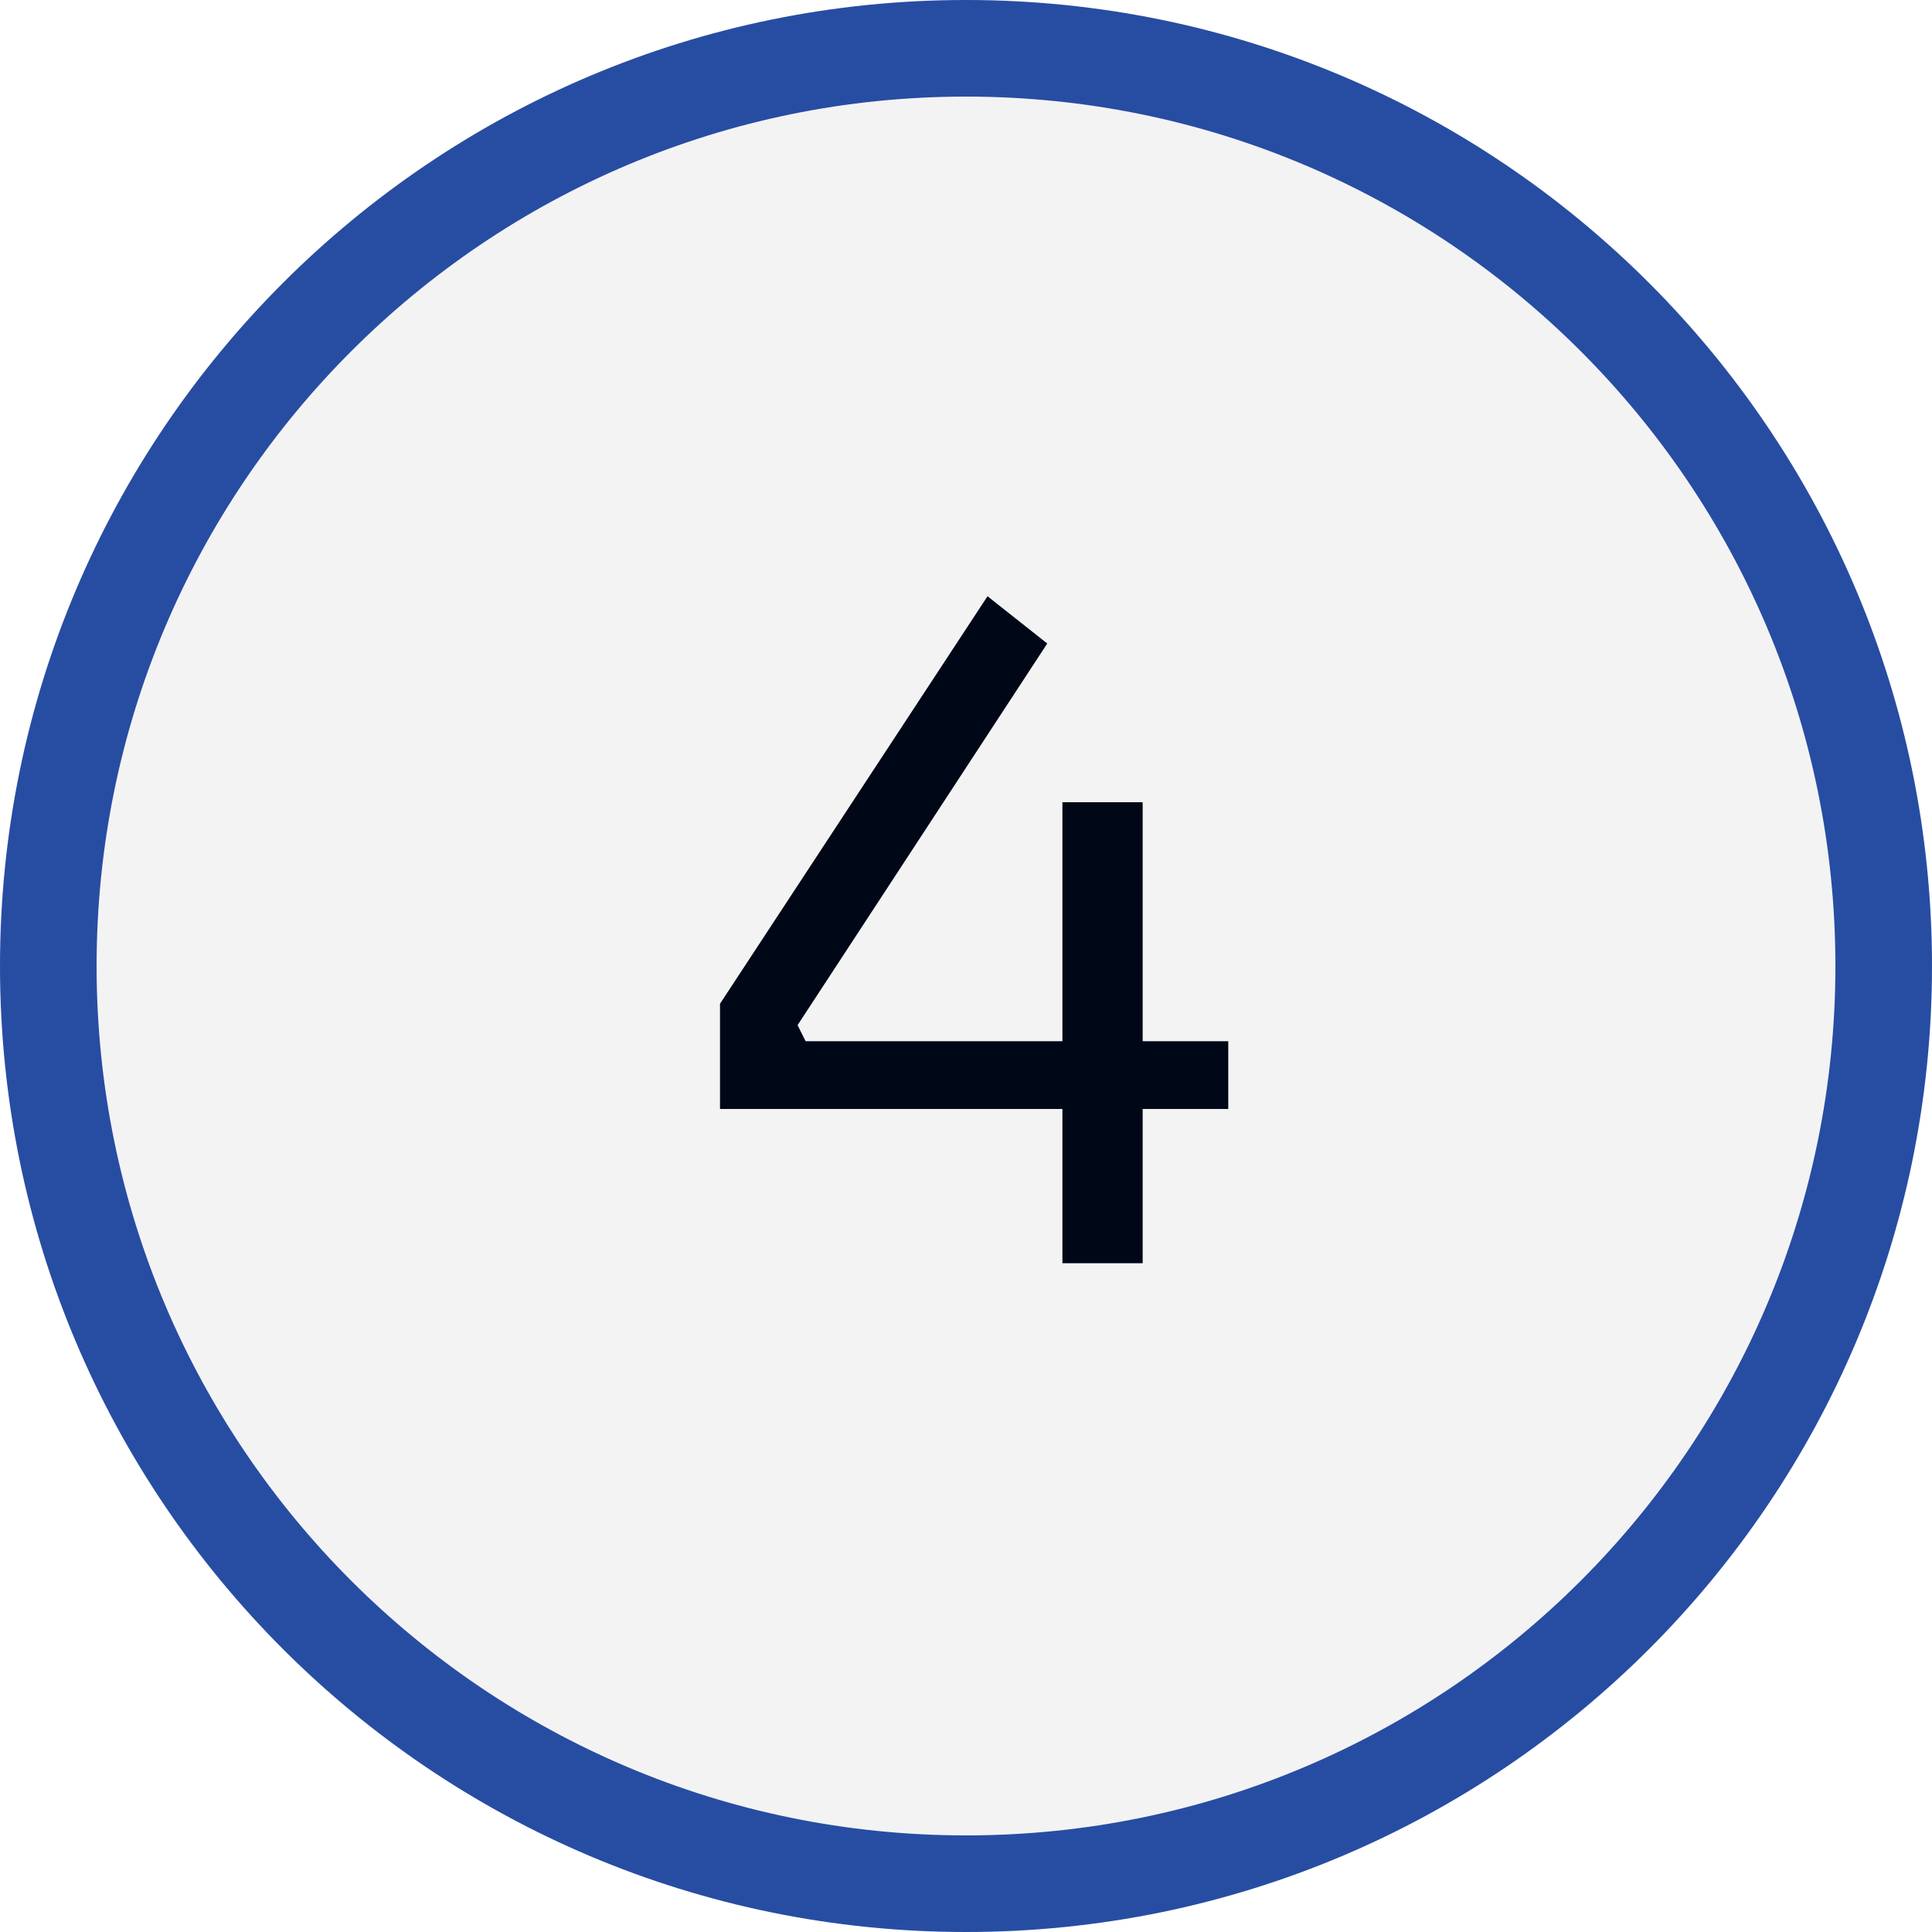 <?xml version="1.0" encoding="UTF-8"?> <svg xmlns="http://www.w3.org/2000/svg" width="52" height="52" viewBox="0 0 52 52" fill="none"><rect width="52" height="52" rx="26" fill="#000717" fill-opacity="0.05"></rect><path d="M52 26C52 40.359 40.359 52 26 52C11.641 52 0 40.359 0 26C0 11.641 11.641 0 26 0C40.359 0 52 11.641 52 26ZM2.6 26C2.6 38.923 13.076 49.4 26 49.4C38.923 49.4 49.4 38.923 49.4 26C49.4 13.076 38.923 2.6 26 2.6C13.076 2.6 2.6 13.076 2.6 26Z" fill="#274DA2"></path><path d="M19.379 29.848V27.016L26.579 16.048L28.187 17.32L21.467 27.592L21.683 28.024H33.059V29.848H19.379ZM28.595 34V21.592H30.755V34H28.595Z" fill="#000717"></path></svg> 